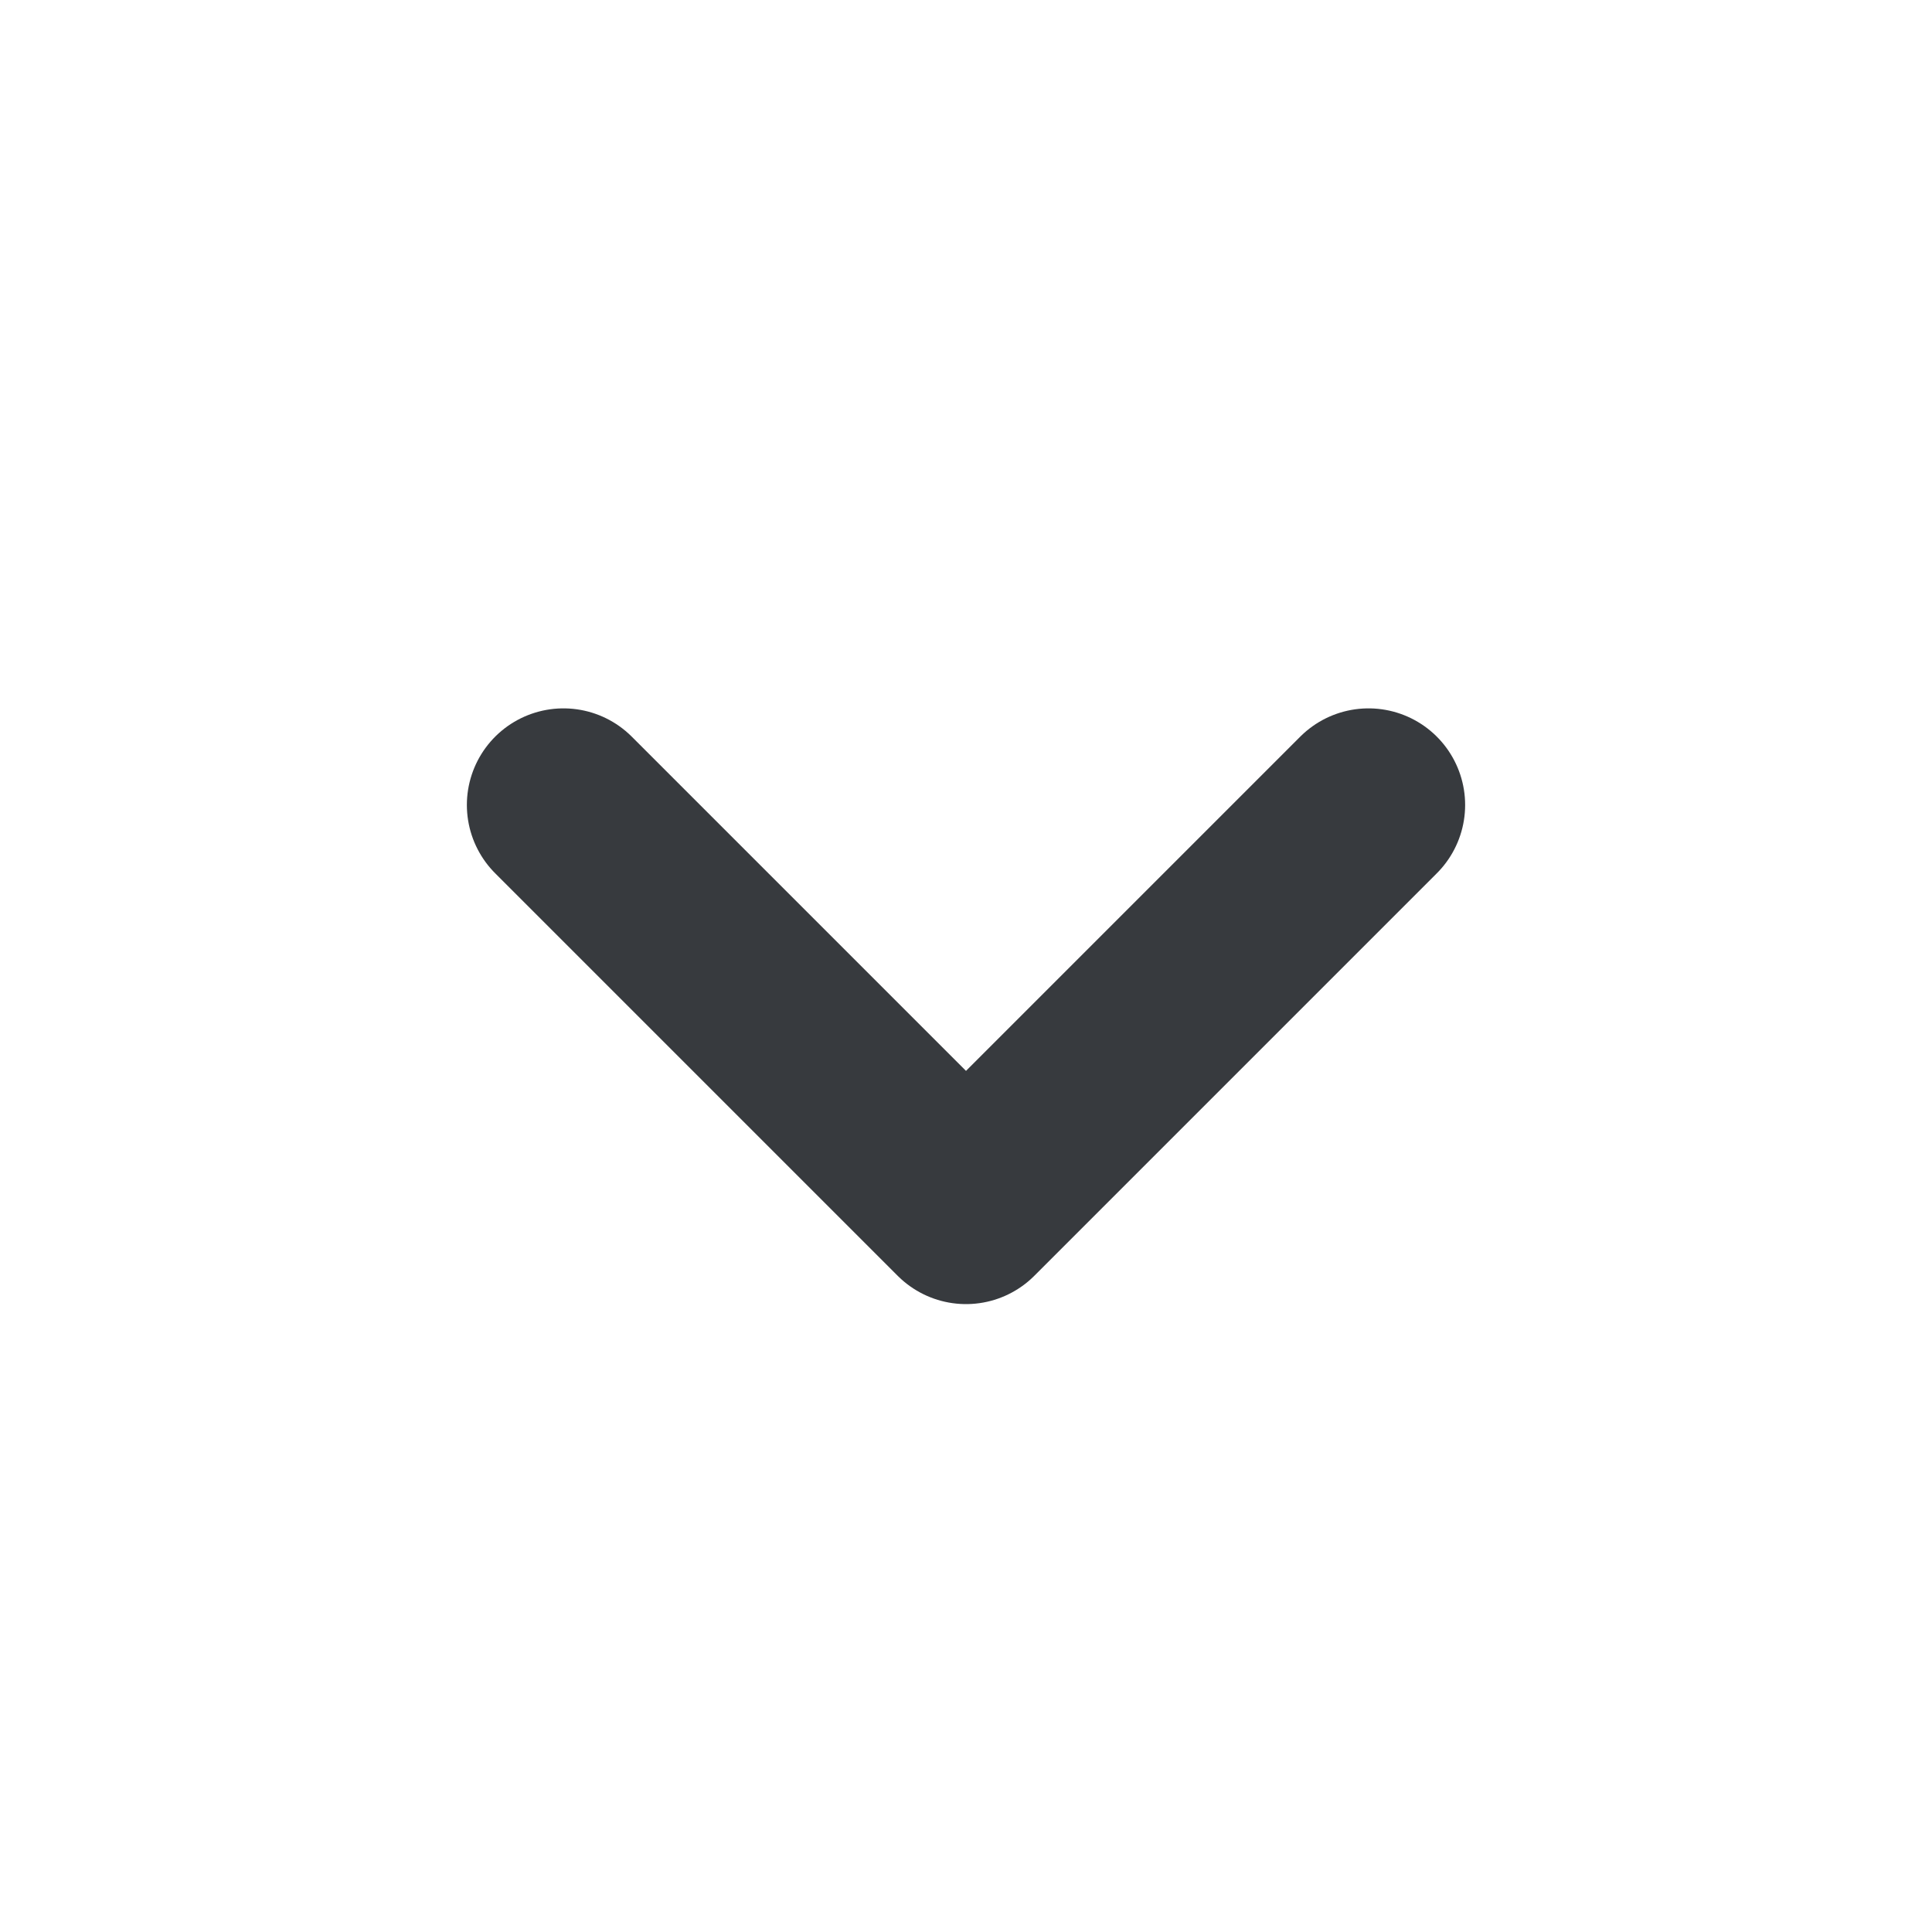 <svg width="20" height="20" viewBox="0 0 20 20" fill="none" xmlns="http://www.w3.org/2000/svg">
<path d="M5.833 8.333L10 12.5L14.167 8.333" stroke="#373A3E" stroke-width="2" stroke-linecap="round" stroke-linejoin="round"/>
</svg>

